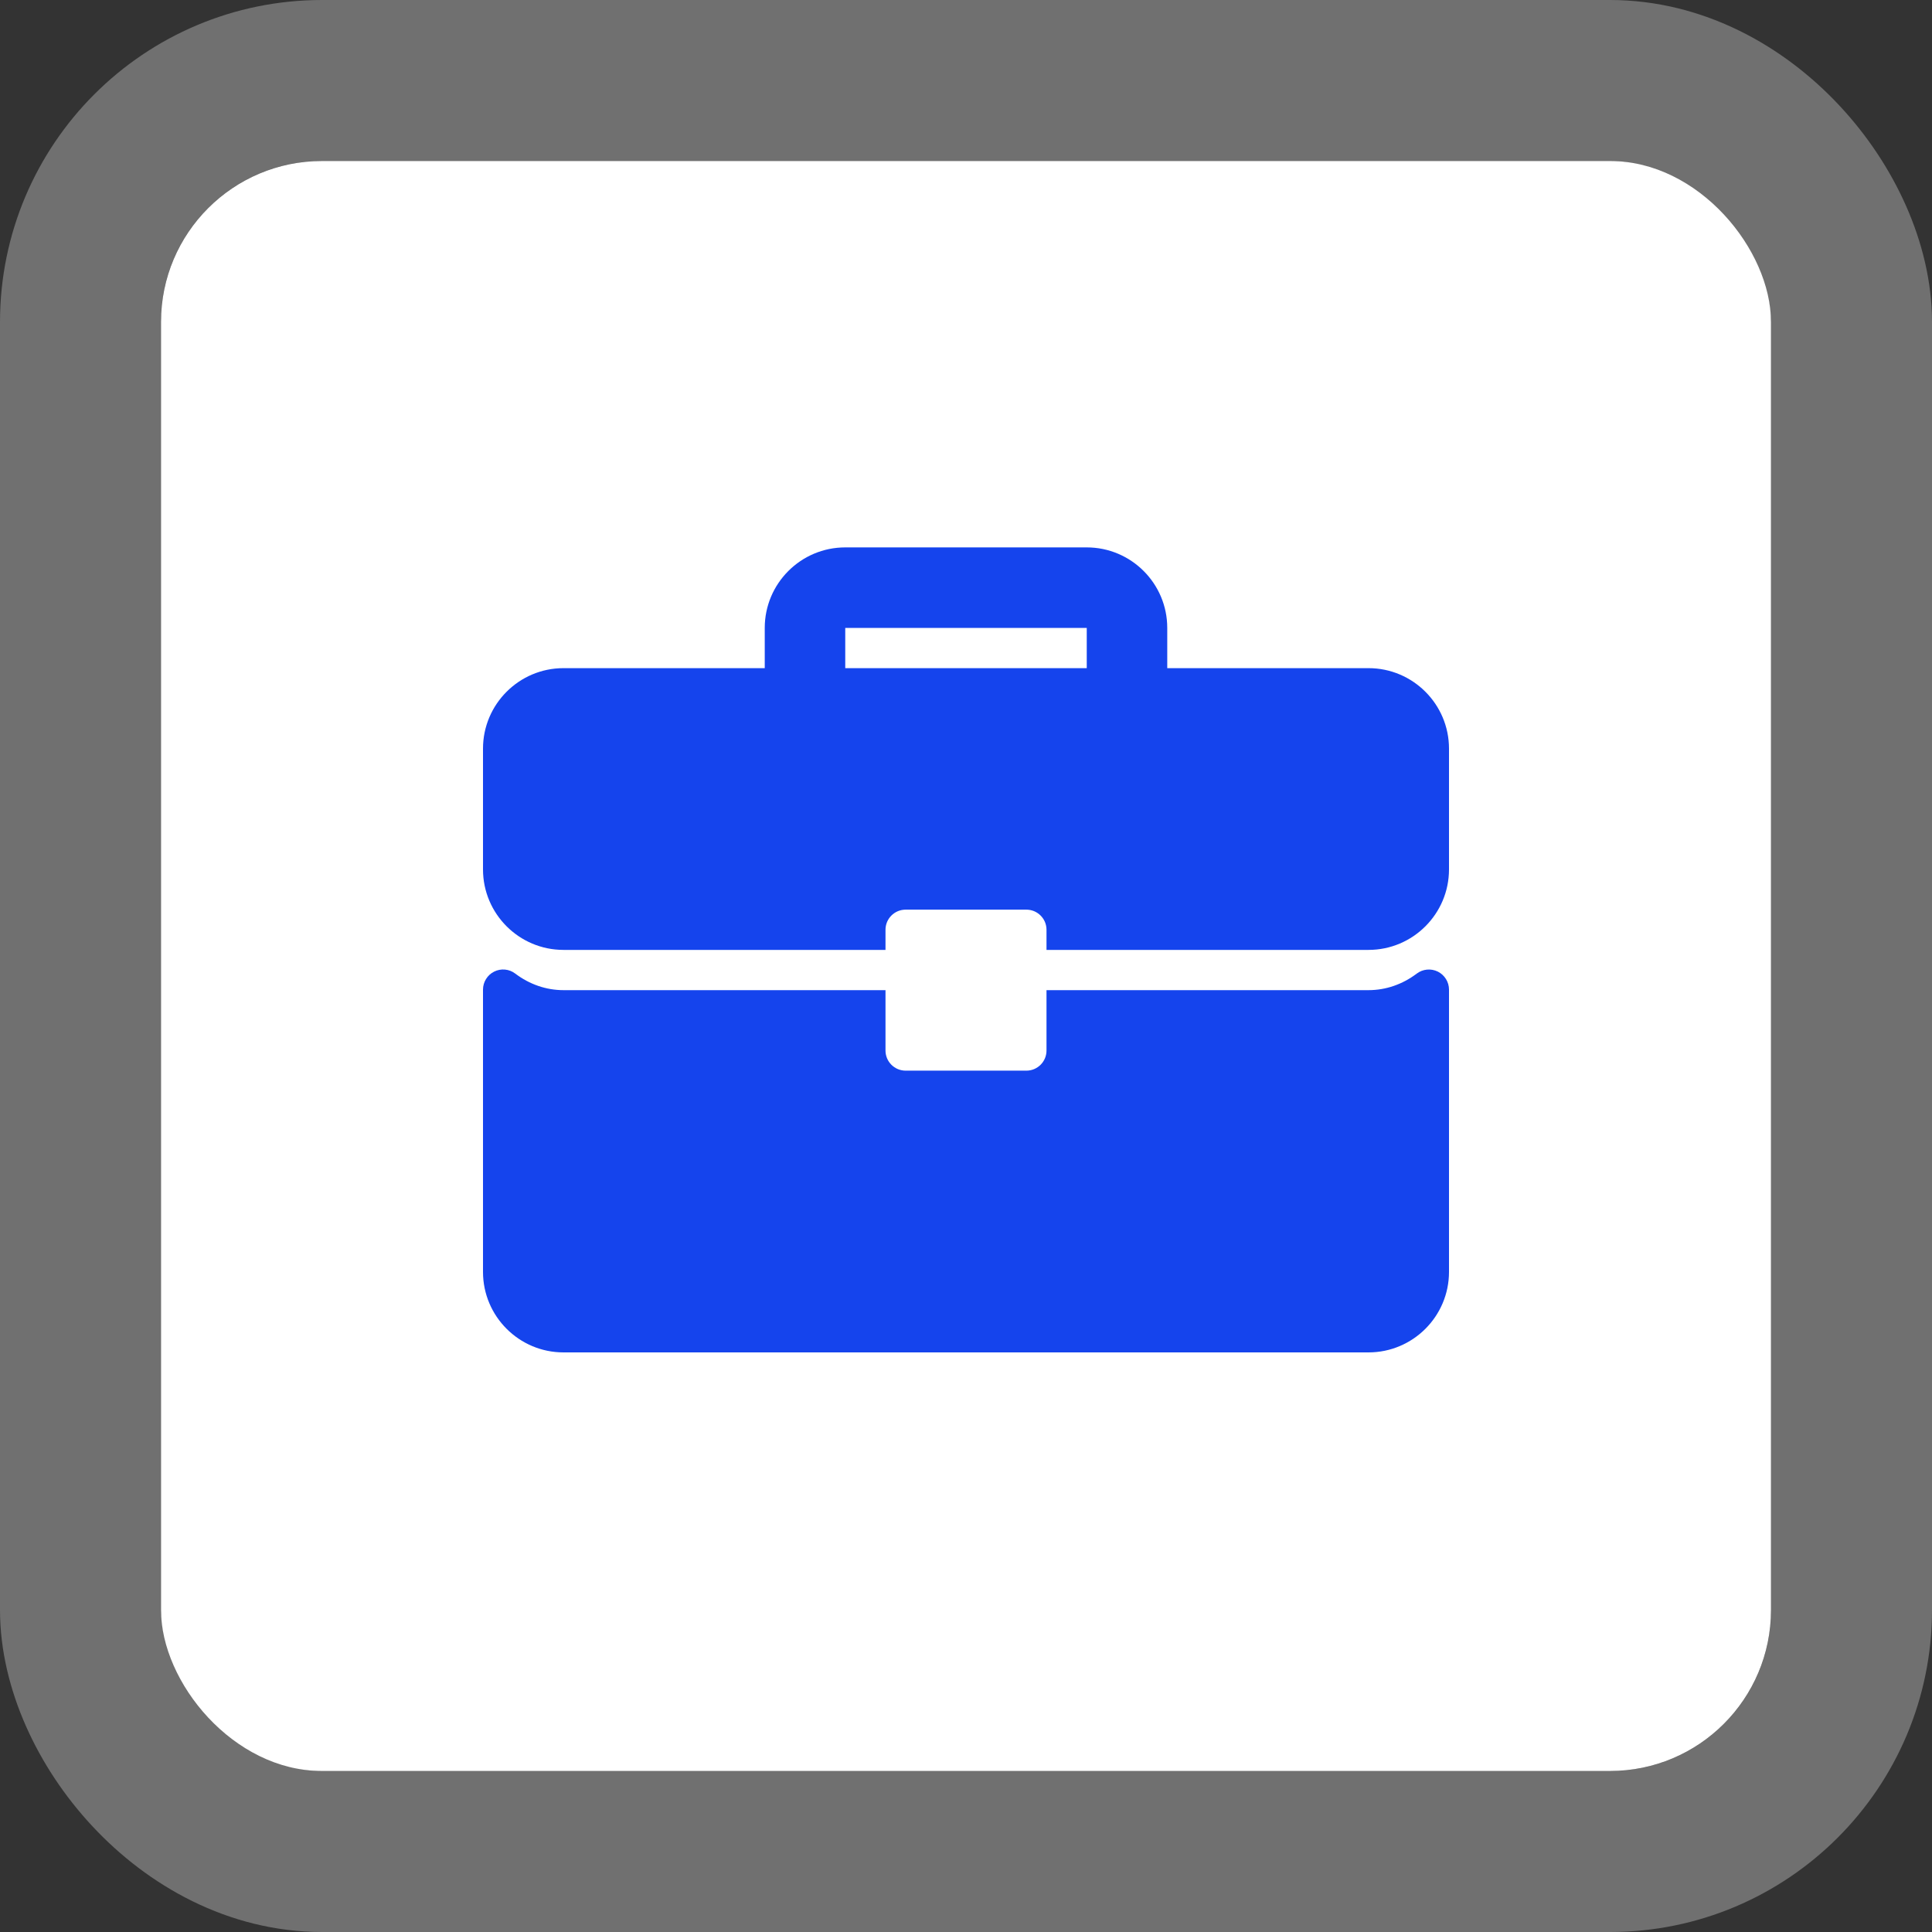 <?xml version="1.0" encoding="UTF-8"?> <svg xmlns="http://www.w3.org/2000/svg" width="60" height="60" viewBox="0 0 60 60" fill="none"><rect x="0" y="0" width="60" height="60" fill="#333333" stroke="none"/><rect x="5" y="5" width="50" height="50" rx="5" fill="white"></rect><rect x="2.5" y="2.5" width="55" height="55" rx="7.5" stroke="white" stroke-opacity="0.3" stroke-width="5"></rect><g clip-path="url(#clip0_128_25)"><path d="M42.5 20.75H36.25V19.5C36.25 18.121 35.129 17 33.75 17H26.25C24.871 17 23.75 18.121 23.75 19.5V20.75H17.5C16.121 20.75 15 21.871 15 23.25V27C15 28.379 16.121 29.5 17.5 29.5H27.5V28.875C27.5 28.793 27.516 28.712 27.547 28.636C27.579 28.56 27.625 28.491 27.683 28.433C27.741 28.375 27.81 28.329 27.886 28.297C27.962 28.266 28.043 28.25 28.125 28.25H31.875C31.957 28.25 32.038 28.266 32.114 28.297C32.19 28.329 32.259 28.375 32.317 28.433C32.375 28.491 32.421 28.56 32.453 28.636C32.484 28.712 32.5 28.793 32.5 28.875V29.5H42.5C43.879 29.5 45 28.379 45 27V23.25C45 21.871 43.879 20.75 42.5 20.75ZM33.75 20.75H26.25V19.5H33.75V20.75ZM44.653 30.174C44.549 30.123 44.432 30.101 44.317 30.112C44.201 30.123 44.09 30.166 43.998 30.236C43.553 30.572 43.036 30.75 42.5 30.75H32.5V32.625C32.5 32.707 32.484 32.788 32.453 32.864C32.421 32.94 32.375 33.009 32.317 33.067C32.259 33.125 32.19 33.171 32.114 33.203C32.038 33.234 31.957 33.25 31.875 33.25H28.125C28.043 33.25 27.962 33.234 27.886 33.203C27.81 33.171 27.741 33.125 27.683 33.067C27.625 33.009 27.579 32.94 27.547 32.864C27.516 32.788 27.5 32.707 27.5 32.625V30.75H17.5C16.964 30.75 16.447 30.572 16.002 30.236C15.91 30.165 15.799 30.122 15.683 30.111C15.567 30.1 15.451 30.122 15.347 30.174C15.242 30.226 15.155 30.306 15.094 30.405C15.032 30.504 15 30.618 15 30.734L15 39.5C15 40.879 16.121 42 17.5 42H42.5C43.879 42 45 40.879 45 39.5V30.734C45 30.618 44.968 30.504 44.906 30.405C44.845 30.306 44.757 30.226 44.653 30.174Z" fill="#1544ED"></path></g><defs><clipPath id="clip0_128_25"><rect width="30" height="25" fill="white" transform="translate(15 17)"></rect></clipPath></defs></svg> 